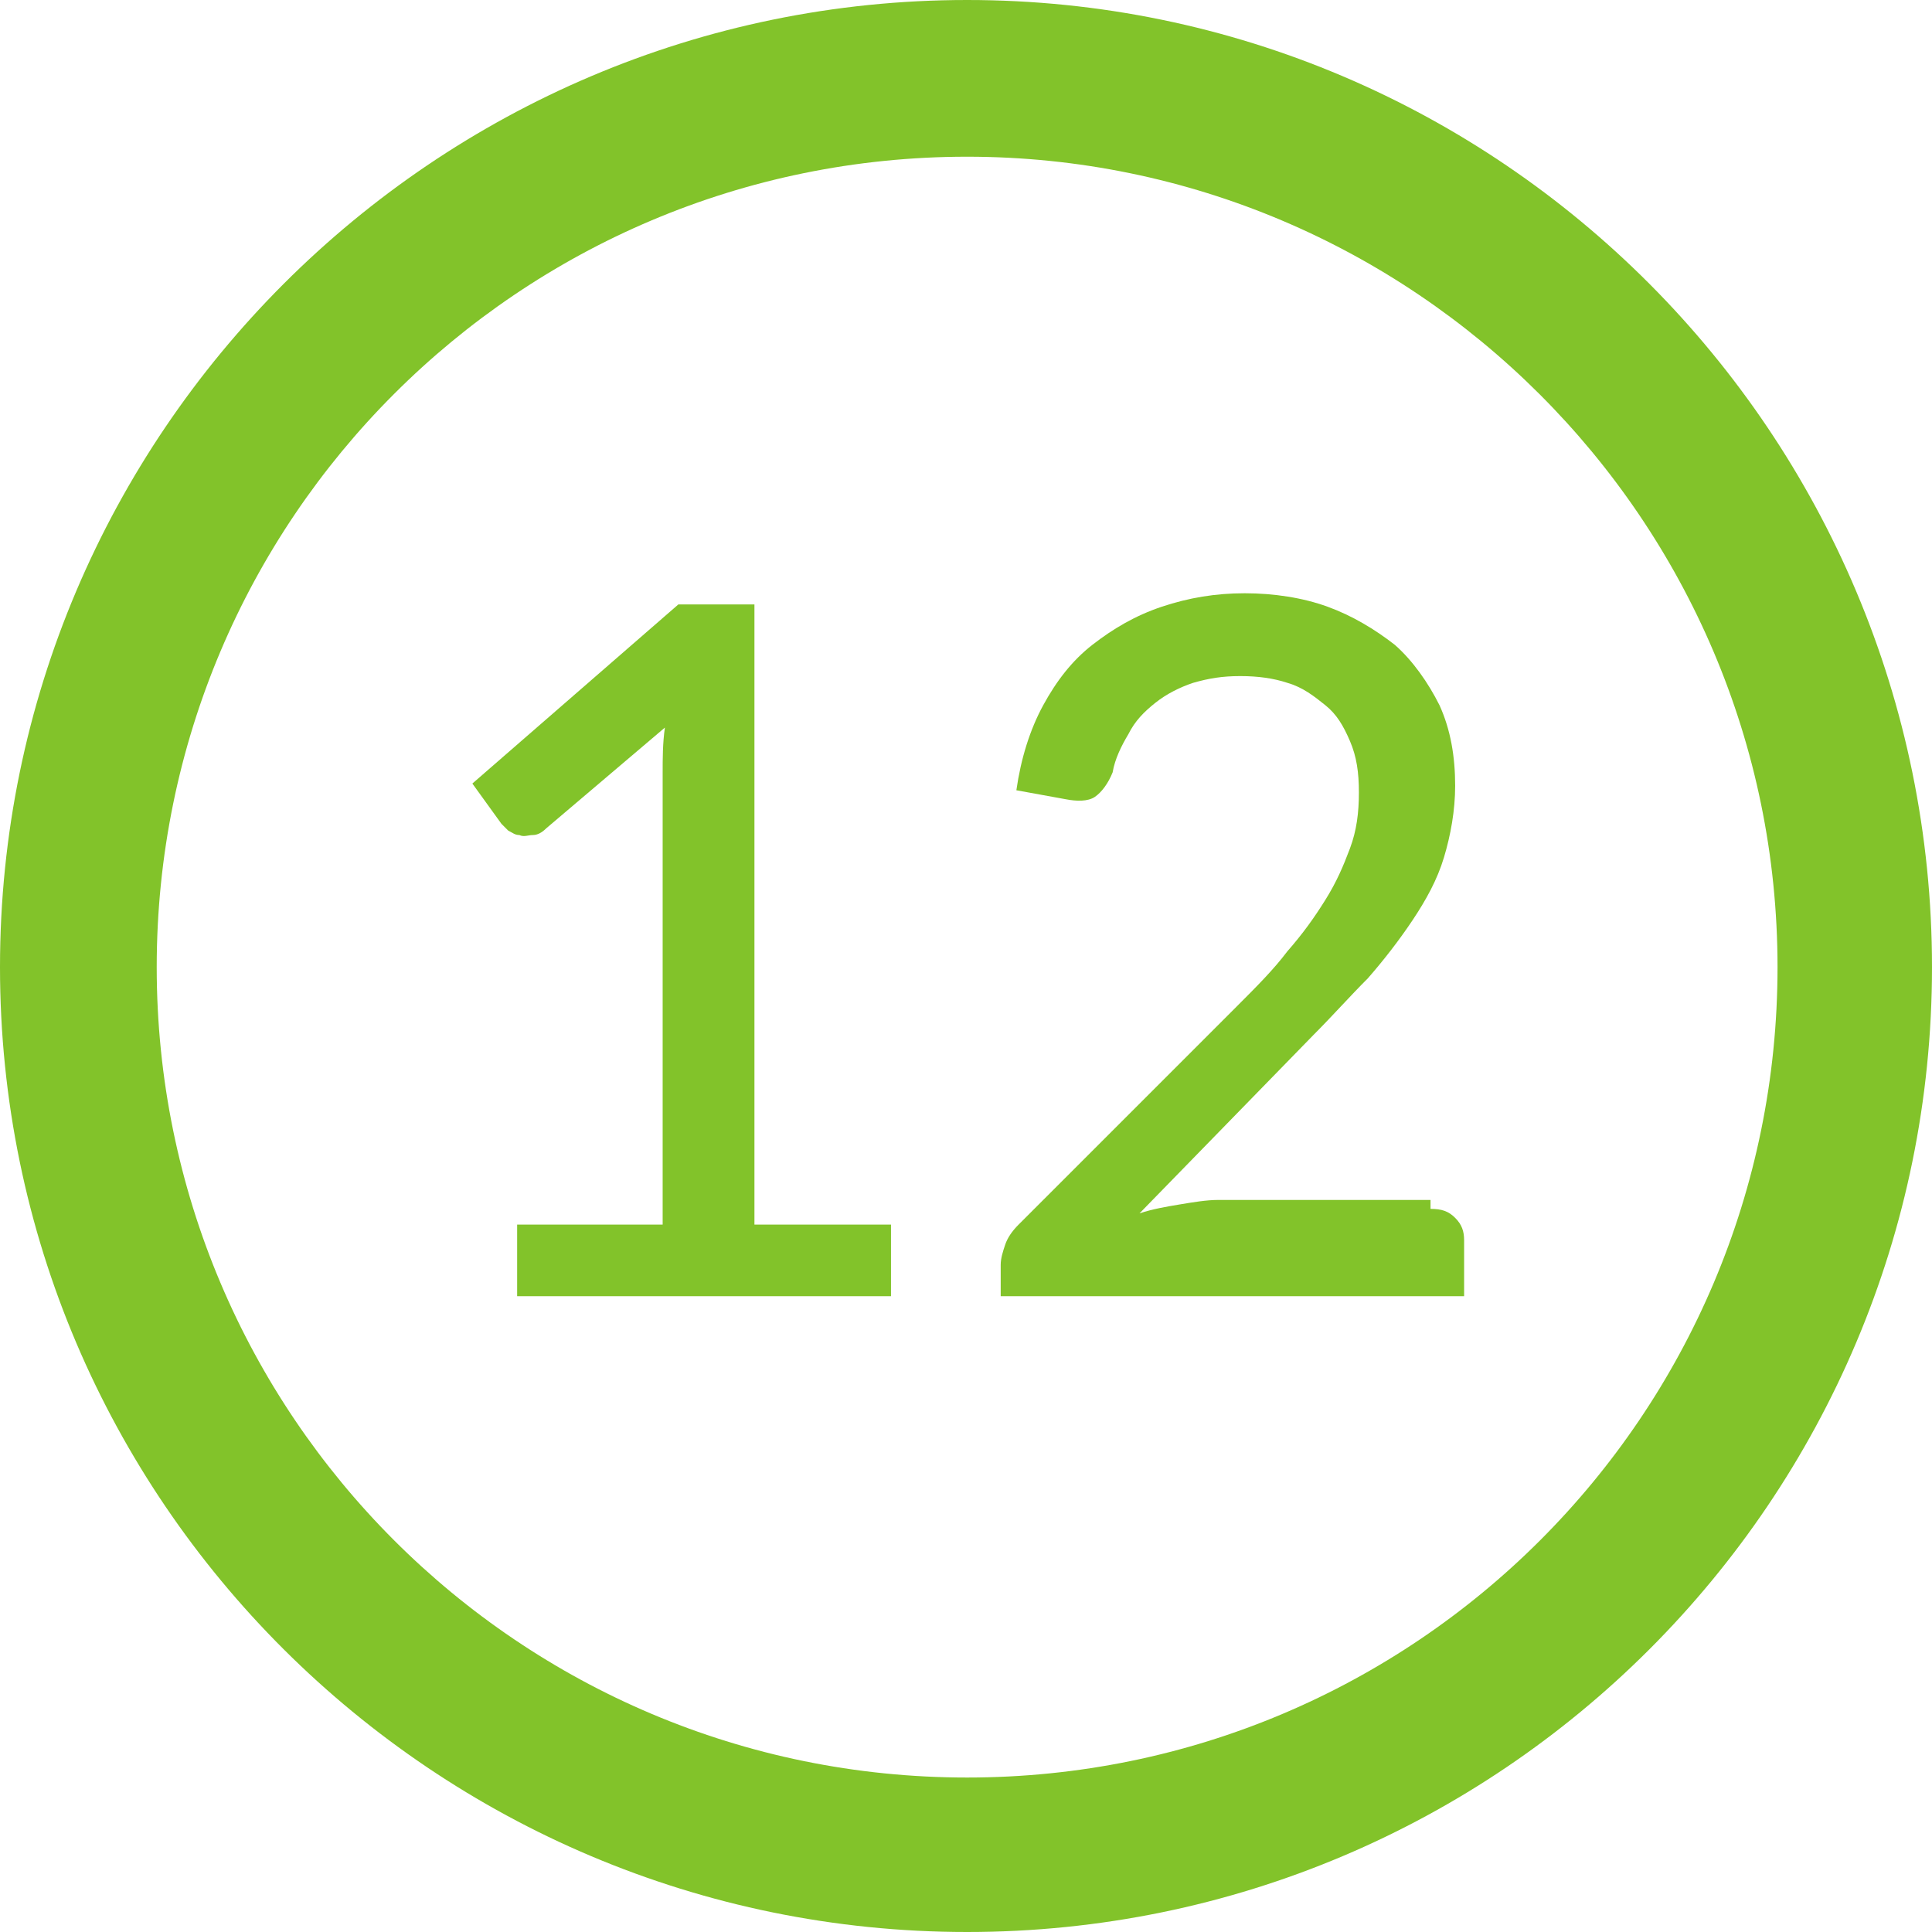<?xml version="1.0" encoding="utf-8"?>
<!-- Generator: Adobe Illustrator 19.1.1, SVG Export Plug-In . SVG Version: 6.00 Build 0)  -->
<svg version="1.1" id="Слой_1" xmlns="http://www.w3.org/2000/svg" xmlns:xlink="http://www.w3.org/1999/xlink" x="0px" y="0px"
	 width="86.3px" height="86.3px" viewBox="0 0 86.3 86.3" style="enable-background:new 0 0 86.3 86.3;" xml:space="preserve">
<style type="text/css">
	.st0{fill-rule:evenodd;clip-rule:evenodd;fill:#82C32A;}
	.st1{fill:#82C32A;}
	.st2{fill:#FFFFFF;}
	.st3{fill:#F2F2F2;}
	.st4{clip-path:url(#SVGID_2_);fill:#FFFFFF;}
	.st5{clip-path:url(#SVGID_2_);}
	.st6{opacity:0.5;fill-rule:evenodd;clip-rule:evenodd;fill:#82C32A;}
	.st7{fill-rule:evenodd;clip-rule:evenodd;fill:#74B212;}
	.st8{fill-rule:evenodd;clip-rule:evenodd;fill:none;stroke:#FCFCFC;stroke-width:2;stroke-miterlimit:10;}
	.st9{fill:#623100;}
</style>
<g>
	<g>
		<path class="st1" d="M43.2,86.3C19.4,86.3,0,67,0,43.2S19.4,0,43.2,0C67,0,86.3,19.4,86.3,43.2S67,86.3,43.2,86.3z M43.2,7
			C23.2,7,7,23.2,7,43.2s16.2,36.2,36.2,36.2s36.2-16.2,36.2-36.2S63.1,7,43.2,7z"/>
	</g>
	<g>
		<g>
			<path class="st1" d="M39.8,54.7v3.2H23.1v-3.2h6.5V34.5c0-0.6,0-1.3,0.1-2L24.4,37c-0.2,0.2-0.4,0.3-0.6,0.3
				c-0.2,0-0.4,0.1-0.6,0c-0.2,0-0.3-0.1-0.5-0.2c-0.1-0.1-0.2-0.2-0.3-0.3L21.1,35l9.2-8h3.4v27.7H39.8z"/>
		</g>
		<g>
			<path class="st1" d="M63.9,54c0.5,0,0.8,0.1,1.1,0.4c0.3,0.3,0.4,0.6,0.4,1v2.5H44.7v-1.4c0-0.3,0.1-0.6,0.2-0.9
				c0.1-0.3,0.3-0.6,0.6-0.9l9.8-9.8c0.8-0.8,1.6-1.6,2.2-2.4c0.7-0.8,1.2-1.5,1.7-2.3s0.8-1.5,1.1-2.3c0.3-0.8,0.4-1.6,0.4-2.5
				c0-0.9-0.1-1.6-0.4-2.3c-0.3-0.7-0.6-1.2-1.1-1.6c-0.5-0.4-1-0.8-1.7-1c-0.6-0.2-1.3-0.3-2.1-0.3s-1.4,0.1-2.1,0.3
				c-0.6,0.2-1.2,0.5-1.7,0.9c-0.5,0.4-0.9,0.8-1.2,1.4c-0.3,0.5-0.6,1.1-0.7,1.7c-0.2,0.5-0.5,0.9-0.8,1.1
				c-0.3,0.2-0.8,0.2-1.3,0.1l-2.2-0.4c0.2-1.4,0.6-2.7,1.2-3.8c0.6-1.1,1.3-2,2.2-2.7s1.9-1.3,3.1-1.7c1.2-0.4,2.4-0.6,3.7-0.6
				c1.3,0,2.6,0.2,3.7,0.6c1.1,0.4,2.1,1,3,1.7c0.8,0.7,1.5,1.7,2,2.7c0.5,1.1,0.7,2.3,0.7,3.6c0,1.1-0.2,2.2-0.5,3.2
				c-0.3,1-0.8,1.9-1.4,2.8c-0.6,0.9-1.3,1.8-2,2.6c-0.8,0.8-1.6,1.7-2.4,2.5l-7.8,8c0.6-0.2,1.2-0.3,1.8-0.4
				c0.6-0.1,1.2-0.2,1.7-0.2H63.9z"/>
		</g>
	</g>
</g>
</svg>
